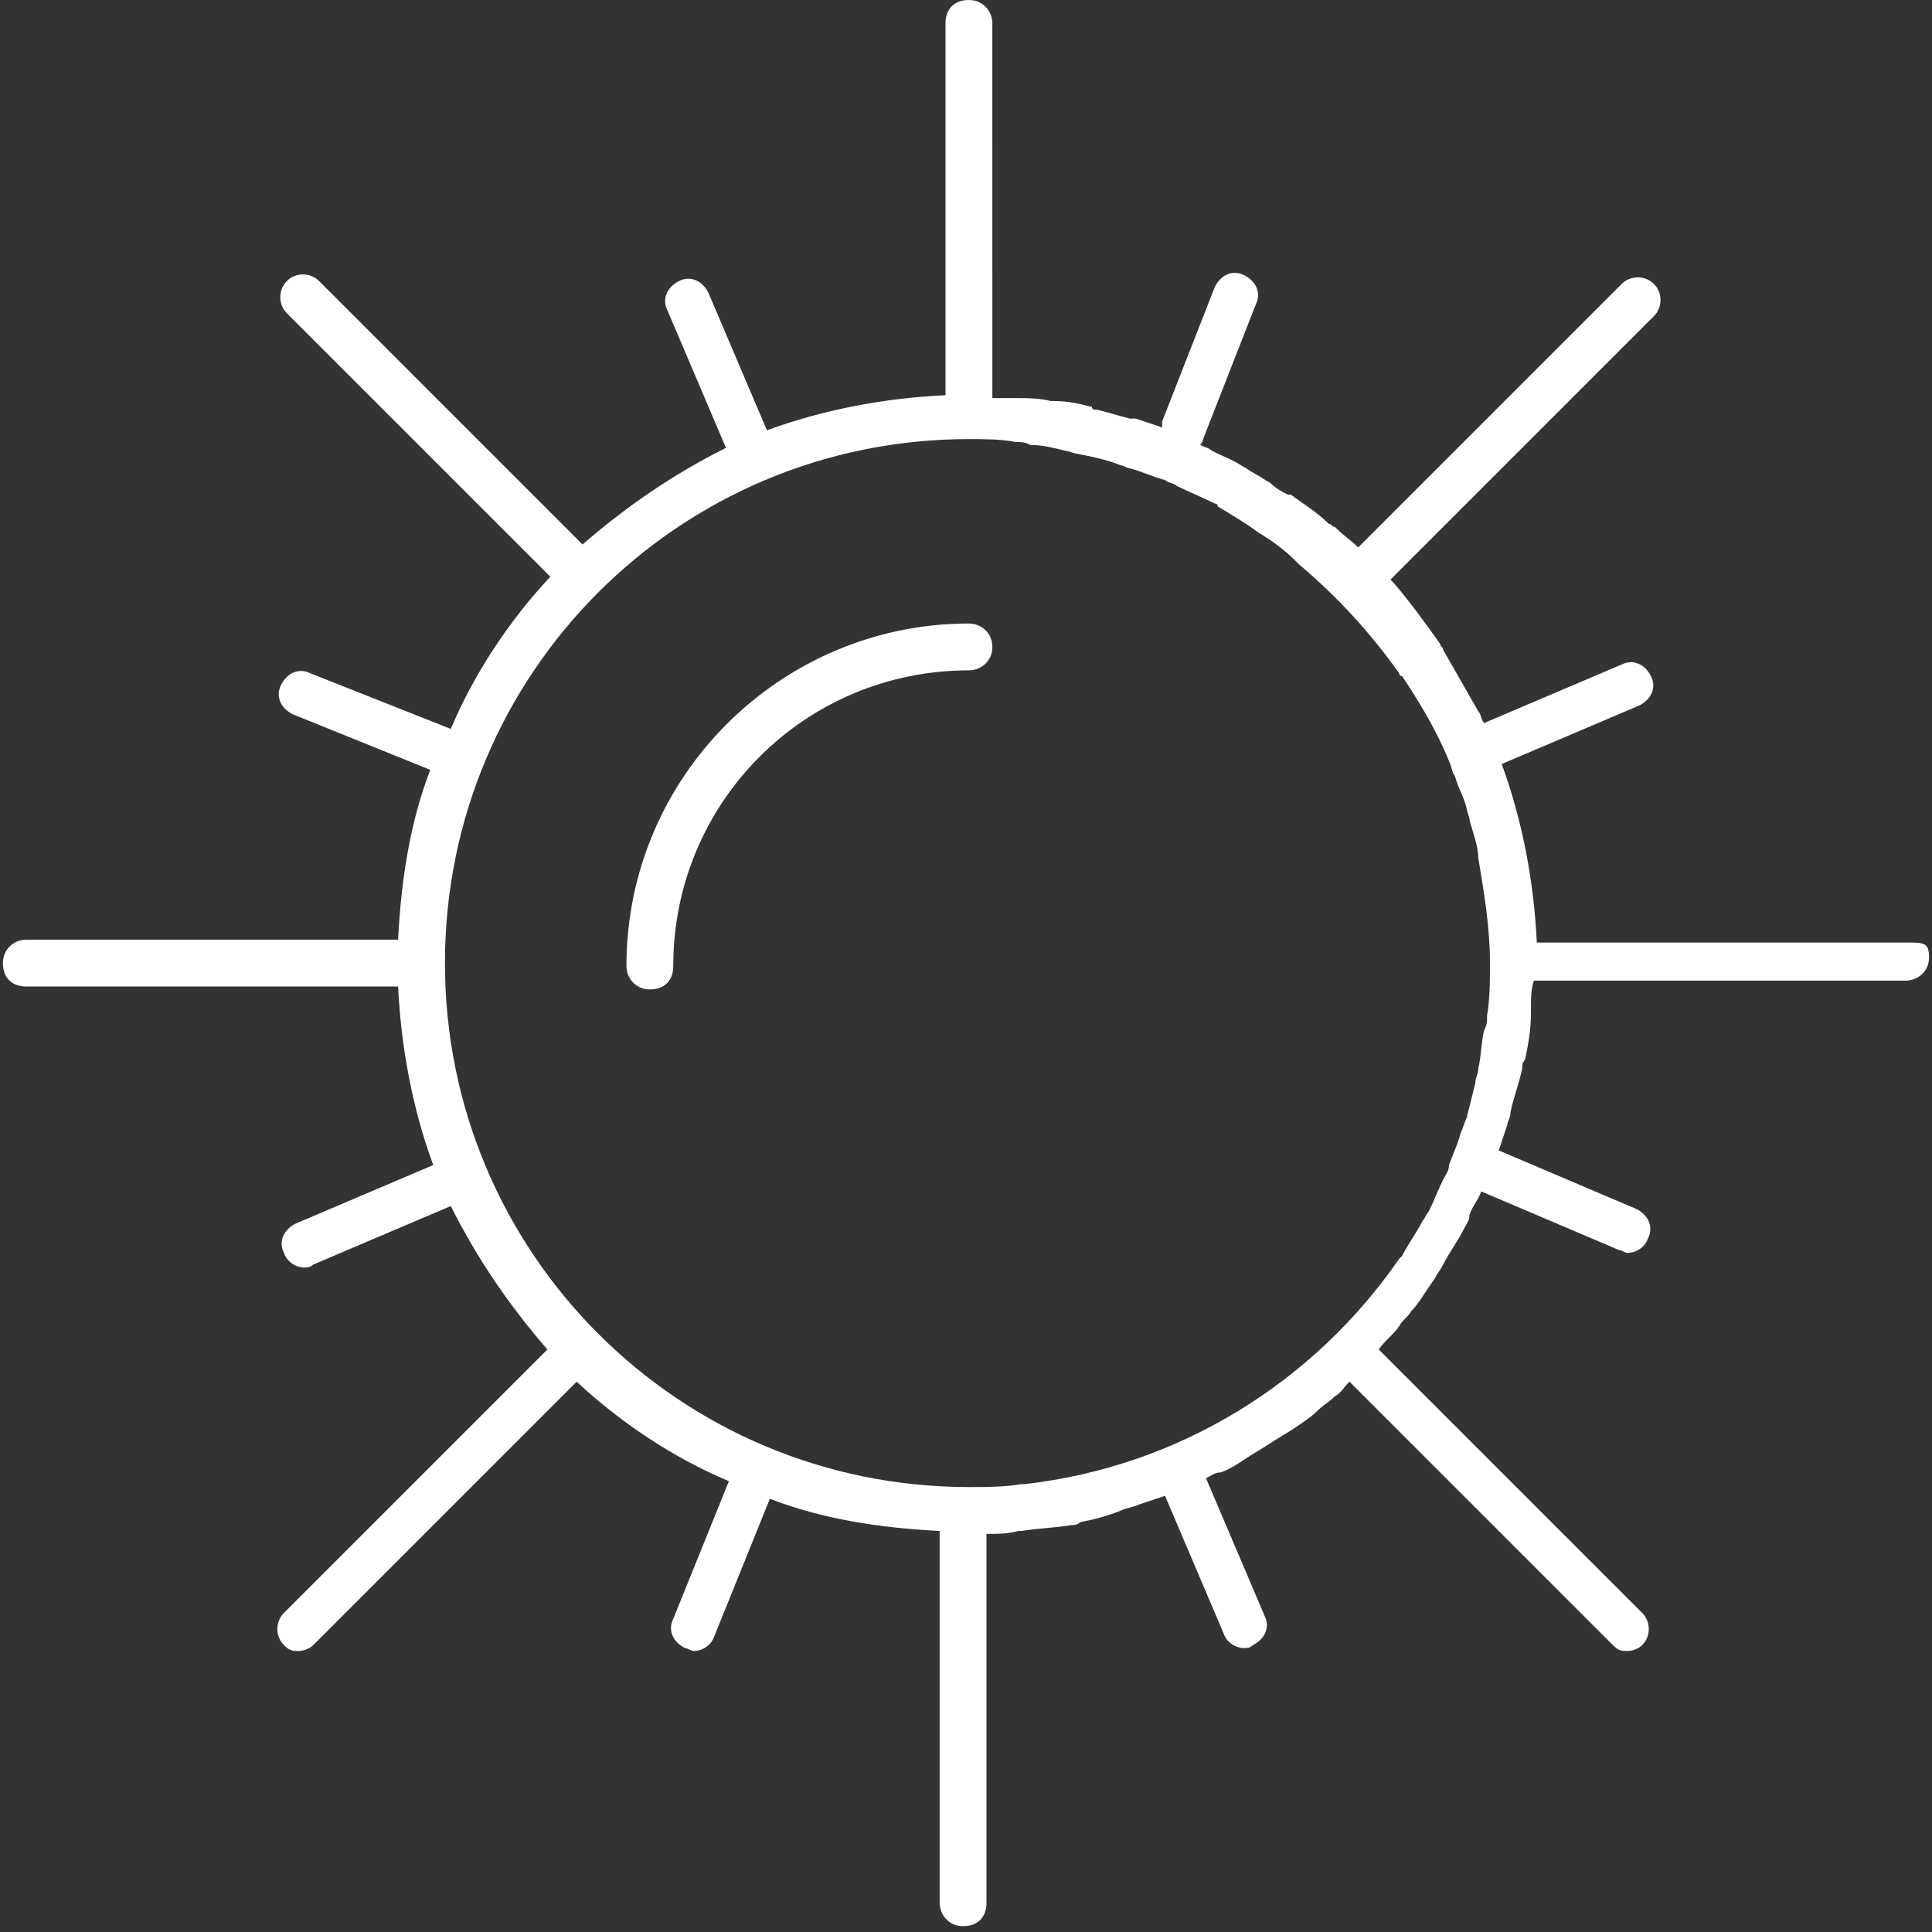 <?xml version="1.0" encoding="utf-8"?>
<!-- Generator: Adobe Illustrator 23.1.1, SVG Export Plug-In . SVG Version: 6.00 Build 0)  -->
<svg version="1.1" id="Ebene_1" xmlns="http://www.w3.org/2000/svg" xmlns:xlink="http://www.w3.org/1999/xlink" x="0px" y="0px"
	 viewBox="0 0 66 66" style="enable-background:new 0 0 66 66;" xml:space="preserve">
<rect x="0" y="0" width="66" height="66" fill="#333333" stroke="none"/>
<style type="text/css">
	.st0{display:none;}
	.st1{display:inline;fill:#9D9D9C;}
	.st2{display:inline;fill:#FFFFFF;}
	.st3{display:inline;fill:none;stroke:#FFFFFF;}
	.st4{display:inline;}
	.st5{clip-path:url(#SVGID_2_);fill:none;stroke:#FFFFFF;stroke-width:1.5;stroke-miterlimit:10;}
	.st6{display:inline;fill:#FFFFFF;stroke:#FFFFFF;stroke-width:0.5;stroke-miterlimit:10;}
	.st7{fill:#FFFFFF;}
</style>
<g class="st0">
	<rect y="0" class="st1" width="66" height="66"/>
</g>
<g id="frisch" class="st0">
	<path class="st2" d="M61.5,46.3c0.5-0.7,0.8-1.3,1.1-2s0.4-1.4,0.4-2.2c0-1-0.2-1.9-0.7-2.8c-0.4-0.8-0.9-1.6-1.5-2.3
		c-1.1-1.3-2.7-2.4-4.5-3.4C53.5,32,50,30.8,46.1,30c-4-0.9-8.4-1.3-13.1-1.3c-4.1,0-8,0.4-11.5,1c-2.7,0.5-5.1,1.2-7.3,2
		c-1.7,0.6-3.2,1.3-4.5,2c-2,1.1-3.7,2.4-4.8,3.8c-0.6,0.7-1,1.5-1.3,2.2C3.2,40.5,3,41.3,3,42.1s0.1,1.6,0.4,2.3
		c0.4,1.1,1.1,2.2,2.1,3.2c0.7,0.8,1.6,1.5,2.6,2.1c0,0.1,0,0.1,0,0.2c0.5,2.1,1.6,3.2,3.1,5.1c2.2,2.8,5.4,5.3,9.2,7.1
		C24.1,63.9,28.5,65,33,65c3,0,5.9-0.5,8.6-1.3c4-1.2,7.6-3.3,10.3-5.8s4.7-4.5,5.4-7.7c0-0.1,0-0.1,0-0.2c0.1,0,0.1-0.1,0.2-0.1
		C59.2,48.8,60.6,47.6,61.5,46.3 M56.5,48.8c-2.5,1.6-5.9,2.9-10,3.9c-4,0.9-8.6,1.5-13.5,1.5c-4.7,0-9.2-0.5-13.1-1.4
		s-7.3-2.1-9.8-3.7c-0.4-0.2-0.8-0.5-1.2-0.7c0.2-0.4,0.5-0.8,0.8-1.2s0.7-0.8,1-1.1s0.3-0.7,0-0.9s-0.5-0.5-0.6-0.8s-0.2-0.6-0.2-1
		s0.1-0.7,0.3-1.1c0.3-0.5,0.7-0.9,1.2-1.2s1.2-0.5,1.9-0.5c0.8,0,1.5,0.2,2,0.5c0.3,0.2,0.6,0.2,0.9,0.1c0.3-0.1,0.5-0.4,0.5-0.6
		c0-0.4,0.1-0.7,0.3-1.1c0.3-0.5,0.7-0.9,1.2-1.2s1.2-0.5,1.9-0.5c0.5,0,1.1,0.1,1.5,0.3c0.3,0.1,0.6,0.1,0.8-0.1
		c0.2-0.1,0.4-0.4,0.4-0.7c0-0.1,0-0.2,0-0.3c0-0.4,0.1-0.7,0.3-1.1c0.3-0.5,0.7-0.9,1.2-1.2s1.2-0.5,1.9-0.5c0.6,0,1.2,0.1,1.7,0.4
		c0.5,0.2,0.9,0.6,1.2,1c0.1,0.2,0.4,0.3,0.6,0.3c0.3,0,0.5,0,0.7-0.2c0.3-0.3,0.7-0.5,1.1-0.6s0.9-0.2,1.3-0.2c0.7,0,1.4,0.2,2,0.5
		c0.2,0.1,0.5,0.2,0.8,0.1c0.3-0.1,0.5-0.3,0.5-0.5c0.2-0.6,0.6-1.1,1.2-1.5c0.6-0.4,1.3-0.6,2.1-0.6c0.5,0,0.9,0.1,1.3,0.2
		c0.6,0.2,1.1,0.6,1.5,1s0.6,1,0.6,1.6l0,0c0,0.2,0.1,0.4,0.3,0.5s0.4,0.2,0.7,0.2c0.1,0,0.3,0,0.4,0c0.5,0,0.9,0.1,1.3,0.2
		c0.6,0.2,1.1,0.5,1.5,0.9s0.6,0.9,0.7,1.4c0,0.4,0.4,0.6,0.8,0.6l0,0c0.6,0,1.2,0.1,1.7,0.4c0.5,0.2,0.9,0.6,1.2,1
		c0.2,0.2,0.5,0.4,0.8,0.3c0.2,0,0.3,0,0.5,0c0.5,0,0.9,0.1,1.3,0.2c0.6,0.2,1.1,0.6,1.5,1s0.6,1,0.6,1.6s-0.2,1.1-0.6,1.6l0,0
		c-0.2,0.2-0.2,0.4-0.2,0.6c0,0.2,0.1,0.4,0.2,0.5c0.1,0.2,0.3,0.3,0.4,0.4l0,0c0,0,0,0,0.1,0.1c0.1,0,0.1,0.1,0.2,0.2l0.8,0.7
		C56.9,48.5,56.7,48.6,56.5,48.8 M6.1,45.8c-0.5-0.6-0.8-1.2-1-1.8s-0.4-1.2-0.4-1.9c0-0.8,0.2-1.6,0.5-2.3s0.7-1.3,1.3-1.9
		c1-1.1,2.4-2.2,4.1-3.1c2.6-1.4,5.9-2.6,9.7-3.4C24.1,30.5,28.4,30,33,30c4,0,7.7,0.4,11.2,1c2.6,0.5,4.9,1.1,7,1.9
		c1.6,0.6,3,1.2,4.3,1.9c1.9,1,3.3,2.2,4.3,3.4c0.5,0.6,0.9,1.2,1.1,1.9c0.3,0.6,0.4,1.3,0.4,2c0,0.6-0.1,1.2-0.3,1.8
		c-0.3,0.9-0.8,1.7-1.6,2.5c-0.3,0.3-0.6,0.7-1,1l-0.8-0.7l0,0c-0.2-0.1-0.3-0.2-0.4-0.3c0.5-0.6,0.7-1.4,0.7-2.1
		c0-0.6-0.1-1.1-0.4-1.6c-0.4-0.8-1-1.4-1.9-1.9c-0.8-0.5-1.8-0.7-2.9-0.7c-0.1,0-0.1,0-0.2,0c-0.4-0.5-0.9-0.8-1.5-1.1
		s-1.2-0.4-1.9-0.5c-0.1-0.3-0.2-0.6-0.4-0.9c-0.4-0.7-1.1-1.3-1.9-1.7c-0.7-0.4-1.5-0.6-2.4-0.6c-0.1-0.3-0.2-0.6-0.3-0.9
		c-0.4-0.8-1-1.4-1.9-1.9c-0.8-0.5-1.8-0.7-2.9-0.7c-1.2,0-2.3,0.3-3.2,0.9c-0.6,0.4-1.1,0.9-1.4,1.5c-0.6-0.2-1.3-0.3-2-0.3
		s-1.4,0.1-2,0.3c-0.3,0.1-0.6,0.2-0.9,0.4c-0.4-0.3-0.8-0.6-1.3-0.8C28,33.2,27.1,33,26.2,33c-0.7,0-1.4,0.1-2,0.3
		c-0.9,0.3-1.7,0.8-2.3,1.5c-0.4,0.5-0.7,1.1-0.8,1.7c-0.3-0.1-0.7-0.1-1.1-0.1c-0.7,0-1.4,0.1-2,0.3c-0.9,0.3-1.7,0.8-2.2,1.5
		c-0.3,0.4-0.6,0.8-0.7,1.2c-0.6-0.2-1.2-0.3-1.9-0.3s-1.4,0.1-2,0.3c-0.9,0.3-1.7,0.8-2.3,1.5S8,42.4,8,43.3c0,0.5,0.1,1,0.3,1.5
		c0.1,0.3,0.3,0.5,0.5,0.8c-0.2,0.2-0.4,0.5-0.7,0.7c-0.2,0.3-0.5,0.6-0.7,1C7,46.9,6.5,46.3,6.1,45.8 M52.9,54.5
		c-2,2.6-4.9,4.9-8.3,6.5c-3.4,1.6-7.4,2.6-11.6,2.6c-2.8,0-5.5-0.4-8.1-1.2c-3.8-1.2-7.3-3.2-9.9-5.6c-1.3-1.2-2.4-2.5-3.3-3.9
		c-0.6-1-0.6-1-1-2c2.6,1.3,5.2,2.4,8.8,3.2c4.1,0.9,8.7,1.4,13.5,1.4c5.1,0,9.8-0.6,14-1.5c3.1-0.7,6-1.7,8.3-2.9
		C54.8,52.6,54,53.2,52.9,54.5"/>
	<path class="st2" d="M23.8,15.7c-0.6,0.7-1.3,1.4-1.6,2.5c-0.4,1.3-0.1,2.9,0.9,4.5c0.1,0.2,0.3,0.2,0.4,0.2s0.2,0,0.2-0.1
		c0.2-0.1,0.3-0.4,0.2-0.6c-0.9-1.4-1.1-2.7-0.8-3.8c0.2-0.9,0.8-1.4,1.4-2.1c0.6-0.7,1.4-1.4,1.7-2.6c0.4-1.2,0.3-2.5-0.2-4
		c-0.1-0.2-0.4-0.4-0.6-0.3C25.1,9.5,25,9.7,25.1,10c0.5,1.2,0.5,2.4,0.2,3.4C25,14.5,24.4,15.1,23.8,15.7"/>
	<path class="st3" d="M23.8,15.7c-0.6,0.7-1.3,1.4-1.6,2.5c-0.4,1.3-0.1,2.9,0.9,4.5c0.1,0.2,0.3,0.2,0.4,0.2s0.2,0,0.2-0.1
		c0.2-0.1,0.3-0.4,0.2-0.6c-0.9-1.4-1.1-2.7-0.8-3.8c0.2-0.9,0.8-1.4,1.4-2.1c0.6-0.7,1.4-1.4,1.7-2.6c0.4-1.2,0.3-2.5-0.2-4
		c-0.1-0.2-0.4-0.4-0.6-0.3C25.1,9.5,25,9.7,25.1,10c0.5,1.2,0.5,2.4,0.2,3.4C25,14.5,24.4,15.1,23.8,15.7z"/>
	<path class="st2" d="M32.5,10.7c-0.6,1-1.3,2.1-1.6,3.7c-0.4,2-0.1,4.3,0.9,6.8c0.1,0.2,0.3,0.4,0.4,0.4c0.1,0,0.2,0,0.2-0.1
		c0.2-0.2,0.3-0.6,0.2-1c-0.9-2.2-1.1-4.1-0.8-5.8c0.2-1.3,0.8-2.2,1.4-3.1c0.6-1,1.4-2.1,1.7-3.9c0.4-1.8,0.3-3.8-0.2-6
		c-0.1-0.4-0.4-0.6-0.6-0.4c-0.3,0.1-0.4,0.5-0.3,0.9c0.5,1.9,0.5,3.6,0.2,5.1C33.7,8.9,33.1,9.8,32.5,10.7"/>
	<path class="st3" d="M32.5,10.7c-0.6,1-1.3,2.1-1.6,3.7c-0.4,2-0.1,4.3,0.9,6.8c0.1,0.2,0.3,0.4,0.4,0.4c0.1,0,0.2,0,0.2-0.1
		c0.2-0.2,0.3-0.6,0.2-1c-0.9-2.2-1.1-4.1-0.8-5.8c0.2-1.3,0.8-2.2,1.4-3.1c0.6-1,1.4-2.1,1.7-3.9c0.4-1.8,0.3-3.8-0.2-6
		c-0.1-0.4-0.4-0.6-0.6-0.4c-0.3,0.1-0.4,0.5-0.3,0.9c0.5,1.9,0.5,3.6,0.2,5.1C33.7,8.9,33.1,9.8,32.5,10.7z"/>
	<path class="st2" d="M39.6,15.7c-0.6,0.7-1.3,1.4-1.6,2.5c-0.4,1.3-0.1,2.9,0.9,4.5c0.1,0.2,0.3,0.2,0.4,0.2c0.1,0,0.2,0,0.2-0.1
		c0.2-0.1,0.3-0.4,0.2-0.6c-0.9-1.4-1.1-2.7-0.8-3.8c0.2-0.9,0.8-1.4,1.4-2.1c0.6-0.7,1.4-1.4,1.7-2.6c0.4-1.2,0.3-2.5-0.2-4
		c-0.1-0.2-0.4-0.4-0.6-0.3c-0.3,0.1-0.4,0.3-0.3,0.6c0.5,1.2,0.5,2.4,0.2,3.4C40.8,14.5,40.2,15.1,39.6,15.7"/>
	<path class="st3" d="M39.6,15.7c-0.6,0.7-1.3,1.4-1.6,2.5c-0.4,1.3-0.1,2.9,0.9,4.5c0.1,0.2,0.3,0.2,0.4,0.2c0.1,0,0.2,0,0.2-0.1
		c0.2-0.1,0.3-0.4,0.2-0.6c-0.9-1.4-1.1-2.7-0.8-3.8c0.2-0.9,0.8-1.4,1.4-2.1c0.6-0.7,1.4-1.4,1.7-2.6c0.4-1.2,0.3-2.5-0.2-4
		c-0.1-0.2-0.4-0.4-0.6-0.3c-0.3,0.1-0.4,0.3-0.3,0.6c0.5,1.2,0.5,2.4,0.2,3.4C40.8,14.5,40.2,15.1,39.6,15.7z"/>
</g>
<g id="Frische" class="st0">
	<g class="st4">
		<g>
			<defs>
				<rect id="SVGID_1_" x="9" y="1.4" width="48" height="63.2"/>
			</defs>
			<clipPath id="SVGID_2_">
				<use xlink:href="#SVGID_1_"  style="overflow:visible;"/>
			</clipPath>
			<path class="st5" d="M36.4,45.3c0,0-2.4,1.6-5.5,2c-2.4,0.3-5.6-0.3-6.3-1.5c-0.6-1.2,3.1-2.2,5.5-1.9
				C32.4,44.2,36.4,45.3,36.4,45.3z M36.9,45.7c0,0,5.6,0.8,11-0.5c4.1-0.9,8.6-3.8,8.1-5.8c-0.4-2-7.5-1.3-10.8,0.5
				C41.8,41.7,36.9,45.7,36.9,45.7z M30.4,39.9c0,0-3.7-2.8-9-4.4c-4-1.2-8.2-1.3-7.7,0.2c0.5,1.6,7.4,4.2,10.7,4.5
				C27.6,40.5,30.4,39.9,30.4,39.9z M34.3,40c0,0,1.2-6.1,3.1-11.1c1.4-3.8,3.7-7,4.3-5.6s-1.5,8.2-3.1,10.8
				C37.1,36.8,34.3,40,34.3,40z M26.6,29.9c0,0-2.5-2.5-7.3-4.4c-3.6-1.5-7.9-1.8-8.1-0.1c-0.2,1.7,5.8,4.8,9,5.3
				S26.6,29.9,26.6,29.9z M30.1,30.2c0,0,0.5-5.3,1.8-9.7c1-3.3,2.7-6.3,3.4-5.1c0.7,1.1-0.7,7.1-1.8,9.5
				C32.3,27.2,30.1,30.2,30.1,30.2z M54.1,63.8c0,0-8.5-5.5-15.1-13.4c-6.5-7.9-9.3-15.9-11.5-23.8S22.9,6.4,13,2.6
				c-6.7-2.6-1.2,11,3.2,15.1s10,5,10,5"/>
		</g>
	</g>
</g>
<g id="raus" class="st0">
	<path class="st6" d="M20.5,52.2c-4.6,0-10-1.9-14.1-8.8C-2.2,29,3.2,17.5,3.4,17l0.3-0.7h0.8c12.1,0.2,24.8,6.7,28.4,14.6
		c3.1,6.8-0.5,15.1-1.7,17.4L29,47.2c1-2.1,4.3-9.5,1.6-15.3c-3.1-6.8-14.5-12.7-25.3-13.1c-1,2.6-3.6,11.9,3.2,23.3
		c5.1,8.7,15.2,7.3,20.5,5.6l1.5,2.3C28.8,51.2,25.2,52.3,20.5,52.2"/>
	<path class="st2" d="M33,56.6C30,50,19.8,37.2,15.5,33.2l1.6-2.1c4.5,4.1,14.9,17.1,18.2,24.2L33,56.6z"/>
	<path class="st6" d="M46.6,43c-1,0-5-0.4-6.2-1.3l1.2-2c6.2,1.8,15.2,0.2,18.5-9.3C64.5,17.8,60,9.3,58.5,6.9
		C48.1,9.5,38,17.5,36.4,24.8C35,31,39.6,37.6,41,39.4l-2,1.5c-1.6-2.1-6.8-9.4-5.1-16.7c1.9-8.4,13.1-17.4,24.9-20L59.6,4l0.5,0.6
		C60.4,5,68,15.2,62.5,31.1C59.1,40.9,51.9,43,46.6,43"/>
	<path class="st2" d="M32.8,63.5l-2.4-0.7c6.2-22.1,19-41.2,19.1-41.3l2,1.5C51.5,23.1,38.9,41.8,32.8,63.5"/>
</g>
<path class="st7" d="M65.2,32.2H52.5c-0.1-2.1-0.5-4.2-1.2-6.1l4.7-2c0.4-0.2,0.6-0.6,0.4-1c-0.2-0.4-0.6-0.6-1-0.4l-4.7,2
	c-0.1-0.1-0.1-0.3-0.2-0.4c-0.4-0.7-0.8-1.4-1.2-2.1c0-0.1-0.1-0.1-0.1-0.2c-0.5-0.7-1-1.4-1.6-2.1c0,0,0,0,0,0c0,0-0.1-0.1-0.1-0.1
	l9-9c0.3-0.3,0.3-0.8,0-1.1c-0.3-0.3-0.8-0.3-1.1,0l-9,9c-0.2-0.2-0.5-0.4-0.8-0.7c-0.1,0-0.1-0.1-0.2-0.1c-0.4-0.4-0.9-0.7-1.3-1
	c0,0,0,0-0.1,0c-0.2-0.1-0.4-0.2-0.6-0.4c-0.2-0.1-0.3-0.2-0.5-0.3c-0.2-0.1-0.3-0.2-0.5-0.3c-0.3-0.2-0.6-0.3-1-0.5
	c-0.1-0.1-0.2-0.1-0.4-0.2c0,0,0,0,0,0c0,0,0.1-0.1,0.1-0.2l1.8-4.6c0.2-0.4,0-0.8-0.4-1c-0.4-0.2-0.8,0-1,0.4l-1.8,4.6
	c0,0.1,0,0.1,0,0.2c-0.3-0.1-0.6-0.2-0.9-0.3c-0.1,0-0.1,0-0.2,0c-0.4-0.1-0.7-0.2-1.1-0.3c-0.1,0-0.2,0-0.2-0.1
	c-0.4-0.1-0.8-0.2-1.3-0.2c0,0-0.1,0-0.1,0c-0.4-0.1-0.8-0.1-1.2-0.1c-0.1,0-0.2,0-0.3,0c-0.2,0-0.3,0-0.5,0V0.8
	c0-0.4-0.3-0.8-0.8-0.8s-0.8,0.3-0.8,0.8v12.7c-2.1,0.1-4.2,0.5-6.1,1.2l-2-4.7c-0.2-0.4-0.6-0.6-1-0.4c-0.4,0.2-0.6,0.6-0.4,1
	l2,4.7c-1.8,0.9-3.4,2-4.9,3.3l-9-9c-0.3-0.3-0.8-0.3-1.1,0c-0.3,0.3-0.3,0.8,0,1.1l9,9c-1.4,1.5-2.6,3.3-3.4,5.2L10.6,23
	c-0.4-0.2-0.8,0-1,0.4c-0.2,0.4,0,0.8,0.4,1l4.7,1.9c-0.7,1.8-1,3.8-1.1,5.8H0.9c-0.4,0-0.8,0.3-0.8,0.8s0.3,0.8,0.8,0.8h12.7
	c0.1,2.1,0.5,4.2,1.2,6.1l-4.7,2c-0.4,0.2-0.6,0.6-0.4,1c0.1,0.3,0.4,0.5,0.7,0.5c0.1,0,0.2,0,0.3-0.1l4.7-2c0.9,1.8,2,3.4,3.3,4.9
	l-9,9c-0.3,0.3-0.3,0.8,0,1.1c0.2,0.2,0.3,0.2,0.5,0.2s0.4-0.1,0.5-0.2l9-9c1.5,1.4,3.3,2.6,5.2,3.4l-1.9,4.7c-0.2,0.4,0,0.8,0.4,1
	c0.1,0,0.2,0.1,0.3,0.1c0.3,0,0.6-0.2,0.7-0.5l1.9-4.7c1.8,0.7,3.8,1,5.8,1.1v12.7c0,0.4,0.3,0.8,0.8,0.8s0.8-0.3,0.8-0.8V52.4
	c0.4,0,0.7,0,1.1-0.1c0,0,0.1,0,0.1,0c0.6-0.1,1.1-0.1,1.7-0.2c0.1,0,0.2,0,0.3-0.1c0.5-0.1,0.9-0.2,1.4-0.4
	c0.2-0.1,0.4-0.1,0.6-0.2c0.3-0.1,0.6-0.2,0.9-0.3l2,4.7c0.1,0.3,0.4,0.5,0.7,0.5c0.1,0,0.2,0,0.3-0.1c0.4-0.2,0.6-0.6,0.4-1l-2-4.7
	c0.2-0.1,0.3-0.2,0.5-0.2c0.3-0.1,0.6-0.3,0.9-0.5c0.3-0.2,0.5-0.3,0.8-0.5c0.3-0.2,0.5-0.3,0.8-0.5c0.3-0.2,0.6-0.4,0.8-0.6
	c0.2-0.2,0.4-0.3,0.6-0.5c0.2-0.1,0.3-0.3,0.5-0.5l9,9c0.2,0.2,0.3,0.2,0.5,0.2s0.4-0.1,0.5-0.2c0.3-0.3,0.3-0.8,0-1.1l-9-9
	c0.2-0.3,0.5-0.5,0.7-0.8c0.1-0.2,0.3-0.3,0.4-0.5c0.3-0.3,0.5-0.7,0.8-1.1c0.1-0.2,0.2-0.3,0.3-0.5c0.2-0.4,0.5-0.8,0.7-1.2
	c0.1-0.2,0.2-0.3,0.2-0.5c0.1-0.3,0.3-0.5,0.4-0.8l4.7,2c0.1,0,0.2,0.1,0.3,0.1c0.3,0,0.6-0.2,0.7-0.5c0.2-0.4,0-0.8-0.4-1l-4.7-2
	c0.1-0.3,0.2-0.6,0.3-0.9c0-0.1,0.1-0.2,0.1-0.4c0.1-0.5,0.3-1,0.4-1.5c0-0.1,0-0.2,0.1-0.3c0.1-0.5,0.2-1,0.2-1.6
	c0-0.1,0-0.1,0-0.2c0-0.3,0-0.6,0.1-0.9h12.7c0.4,0,0.8-0.3,0.8-0.8S65.7,32.2,65.2,32.2z M49.3,40.3c-0.2,0.4-0.3,0.7-0.5,1.1
	c-0.1,0.1-0.1,0.2-0.2,0.3c-0.2,0.4-0.5,0.8-0.7,1.2c0,0-0.1,0.1-0.1,0.1c-2.9,4.2-7.5,7.1-12.8,7.7c-0.1,0-0.1,0-0.1,0
	c-0.6,0.1-1.2,0.1-1.8,0.1c-9.9,0-17.9-8-17.9-17.9c0-9.9,8-17.9,17.9-17.9c0.5,0,1.1,0,1.6,0.1c0.2,0,0.3,0,0.5,0.1
	c0.4,0,0.8,0.1,1.2,0.2c0.1,0,0.3,0.1,0.4,0.1c0.5,0.1,1,0.2,1.5,0.4c0.1,0,0.2,0.1,0.3,0.1c0.4,0.1,0.8,0.3,1.2,0.4
	c0.1,0.1,0.3,0.1,0.4,0.2c0.4,0.2,0.9,0.4,1.3,0.6c0,0,0.1,0,0.1,0.1c0.5,0.3,1,0.6,1.4,0.9c0,0,0,0,0,0c0.5,0.3,0.9,0.6,1.3,1
	c0,0,0,0,0.1,0.1c1.3,1.1,2.4,2.3,3.4,3.7c0,0,0,0.1,0.1,0.1c0.6,0.9,1.2,1.9,1.6,2.9c0.1,0.2,0.1,0.4,0.2,0.5
	c0.1,0.4,0.3,0.7,0.4,1.1c0,0.1,0.1,0.3,0.1,0.4c0.1,0.4,0.3,0.9,0.3,1.3c0,0,0,0,0,0c0.2,1.2,0.4,2.4,0.4,3.6c0,0.6,0,1.2-0.1,1.8
	c0,0.2,0,0.3-0.1,0.5c-0.1,0.4-0.1,0.9-0.2,1.3c0,0.2-0.1,0.3-0.1,0.5c-0.1,0.4-0.2,0.8-0.3,1.2c-0.1,0.2-0.1,0.3-0.2,0.5
	c-0.1,0.4-0.3,0.8-0.4,1.1C49.5,40,49.4,40.1,49.3,40.3z"/>
<path class="st7" d="M33.1,21.3c-6.4,0-11.7,5.2-11.7,11.7c0,0.4,0.3,0.8,0.8,0.8s0.8-0.3,0.8-0.8c0-5.6,4.5-10.1,10.1-10.1
	c0.4,0,0.8-0.3,0.8-0.8S33.5,21.3,33.1,21.3z"/>
</svg>

